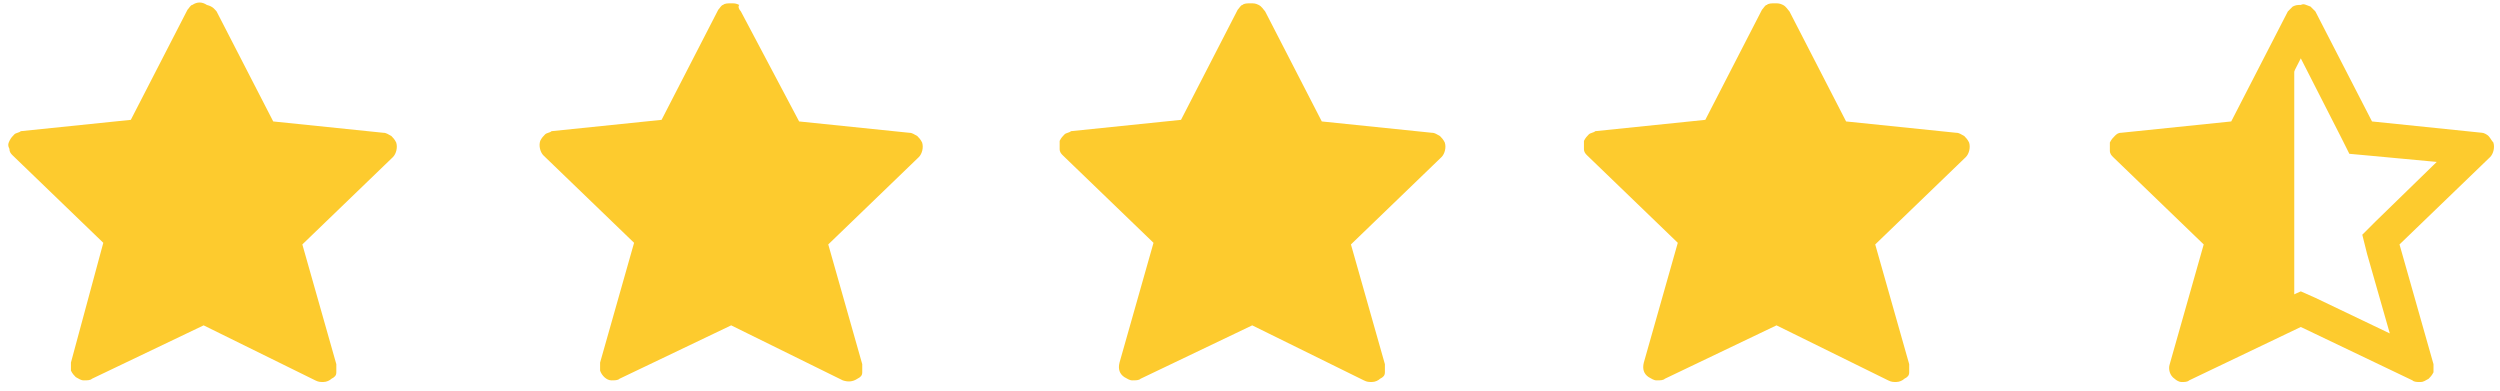 <svg width="128" height="20" viewBox="0 0 128 20" fill="none" xmlns="http://www.w3.org/2000/svg">
<path d="M11.089 0.585L13.989 6.218L19.623 6.798C19.788 6.798 19.871 6.881 20.037 6.964C20.12 7.047 20.203 7.13 20.285 7.296C20.368 7.544 20.285 7.875 20.12 8.041L15.48 12.515L17.22 18.646C17.22 18.812 17.22 18.895 17.22 19.06C17.22 19.226 17.137 19.309 16.971 19.392C16.889 19.475 16.723 19.558 16.557 19.558C16.391 19.558 16.309 19.558 16.143 19.475L10.426 16.658L4.709 19.392C4.627 19.475 4.461 19.475 4.295 19.475C4.129 19.475 4.047 19.392 3.881 19.309C3.798 19.226 3.715 19.143 3.632 18.977C3.632 18.812 3.632 18.729 3.632 18.563L5.289 12.432L0.65 7.958C0.567 7.875 0.484 7.793 0.484 7.627C0.401 7.461 0.401 7.378 0.484 7.213C0.567 7.047 0.65 6.964 0.733 6.881C0.815 6.798 0.981 6.798 1.064 6.716L6.698 6.136L9.598 0.502C9.68 0.419 9.763 0.253 9.846 0.253C10.095 0.087 10.343 0.087 10.592 0.253C10.923 0.336 11.006 0.502 11.089 0.585ZM37.933 0.585L40.915 6.218L46.549 6.798C46.715 6.798 46.798 6.881 46.963 6.964C47.046 7.047 47.129 7.13 47.212 7.296C47.295 7.544 47.212 7.875 47.046 8.041L42.407 12.515L44.147 18.646C44.147 18.812 44.147 18.895 44.147 19.06C44.147 19.226 44.064 19.309 43.898 19.392C43.649 19.558 43.401 19.558 43.152 19.475L37.436 16.658L31.719 19.392C31.636 19.475 31.47 19.475 31.305 19.475C31.056 19.475 30.808 19.226 30.725 18.977C30.725 18.812 30.725 18.729 30.725 18.563L32.465 12.432L27.825 7.958C27.659 7.793 27.576 7.461 27.659 7.213C27.742 7.047 27.825 6.964 27.908 6.881C27.991 6.798 28.156 6.798 28.239 6.716L33.873 6.136L36.773 0.502C36.856 0.419 36.938 0.253 37.021 0.253C37.104 0.17 37.27 0.17 37.436 0.17C37.601 0.17 37.684 0.17 37.85 0.253C37.767 0.336 37.85 0.502 37.933 0.585ZM64.776 0.585L67.676 6.218L73.31 6.798C73.476 6.798 73.559 6.881 73.724 6.964C73.807 7.047 73.89 7.13 73.973 7.296C74.056 7.544 73.973 7.875 73.807 8.041L69.168 12.515L70.907 18.646C70.907 18.812 70.907 18.895 70.907 19.06C70.907 19.226 70.825 19.309 70.659 19.392C70.576 19.475 70.41 19.558 70.245 19.558C70.079 19.558 69.996 19.558 69.83 19.475L64.114 16.658L58.397 19.392C58.314 19.475 58.148 19.475 57.983 19.475C57.817 19.475 57.734 19.392 57.568 19.309C57.32 19.143 57.237 18.895 57.32 18.563L59.06 12.432L54.42 7.958C54.337 7.875 54.254 7.793 54.254 7.627C54.254 7.461 54.254 7.378 54.254 7.213C54.337 7.047 54.42 6.964 54.503 6.881C54.586 6.798 54.751 6.798 54.834 6.716L60.468 6.136L63.368 0.502C63.451 0.419 63.534 0.253 63.617 0.253C63.699 0.17 63.865 0.17 64.031 0.17C64.197 0.17 64.279 0.17 64.445 0.253C64.611 0.336 64.694 0.502 64.776 0.585ZM91.62 0.585L94.52 6.218L100.154 6.798C100.32 6.798 100.402 6.881 100.568 6.964C100.651 7.047 100.734 7.13 100.817 7.296C100.899 7.544 100.817 7.875 100.651 8.041L96.011 12.515L97.751 18.646C97.751 18.812 97.751 18.895 97.751 19.06C97.751 19.226 97.668 19.309 97.503 19.392C97.42 19.475 97.254 19.558 97.088 19.558C96.923 19.558 96.84 19.558 96.674 19.475L90.957 16.658L85.241 19.392C85.158 19.475 84.992 19.475 84.826 19.475C84.661 19.475 84.578 19.392 84.412 19.309C84.164 19.143 84.081 18.895 84.164 18.563L85.903 12.432L81.264 7.958C81.181 7.875 81.098 7.793 81.098 7.627C81.098 7.461 81.098 7.378 81.098 7.213C81.181 7.047 81.264 6.964 81.347 6.881C81.43 6.798 81.595 6.798 81.678 6.716L87.312 6.136L90.212 0.502C90.294 0.419 90.377 0.253 90.46 0.253C90.543 0.17 90.709 0.17 90.874 0.17C91.04 0.17 91.123 0.17 91.289 0.253C91.454 0.336 91.537 0.502 91.62 0.585ZM117.801 2.987L119.872 7.047L120.287 7.875L121.198 7.958L124.761 8.29L121.612 11.355L120.949 12.018L121.198 13.012L122.358 17.072L118.547 15.249L117.801 14.918L117.055 15.249L113.244 17.072L114.404 13.012L114.653 12.101L113.907 11.438L110.759 8.455L114.321 8.124L115.233 8.041L115.647 7.213L117.801 2.987ZM117.801 0.253C117.635 0.253 117.553 0.253 117.387 0.336C117.304 0.419 117.221 0.502 117.138 0.585L114.239 6.218L108.605 6.798C108.439 6.798 108.356 6.881 108.273 6.964C108.19 7.047 108.108 7.13 108.025 7.296C108.025 7.461 108.025 7.544 108.025 7.71C108.025 7.875 108.108 7.958 108.19 8.041L112.83 12.515L111.09 18.646C111.007 18.895 111.09 19.226 111.339 19.392C111.422 19.475 111.587 19.558 111.67 19.558H111.753C111.836 19.558 112.002 19.558 112.084 19.475L117.801 16.741L123.518 19.475C123.601 19.558 123.766 19.558 123.849 19.558H123.932C124.098 19.558 124.181 19.475 124.346 19.392C124.429 19.309 124.512 19.226 124.595 19.06C124.595 18.895 124.595 18.812 124.595 18.646L122.855 12.515L127.495 8.041C127.66 7.875 127.743 7.544 127.66 7.296C127.578 7.213 127.495 7.047 127.412 6.964C127.329 6.881 127.163 6.798 127.08 6.798L121.447 6.218L118.547 0.585C118.464 0.502 118.381 0.419 118.298 0.336C118.05 0.253 117.967 0.17 117.801 0.253Z" fill="#FDCB2E"/>
<path d="M117.466 2.737L115.478 6.548L114.981 7.46L113.986 7.626L109.844 7.957L113.489 11.437L114.318 12.265L113.986 13.342L112.661 17.982L117.052 15.911L117.466 15.662V2.737Z" fill="#FDCB2E"/>
</svg>

